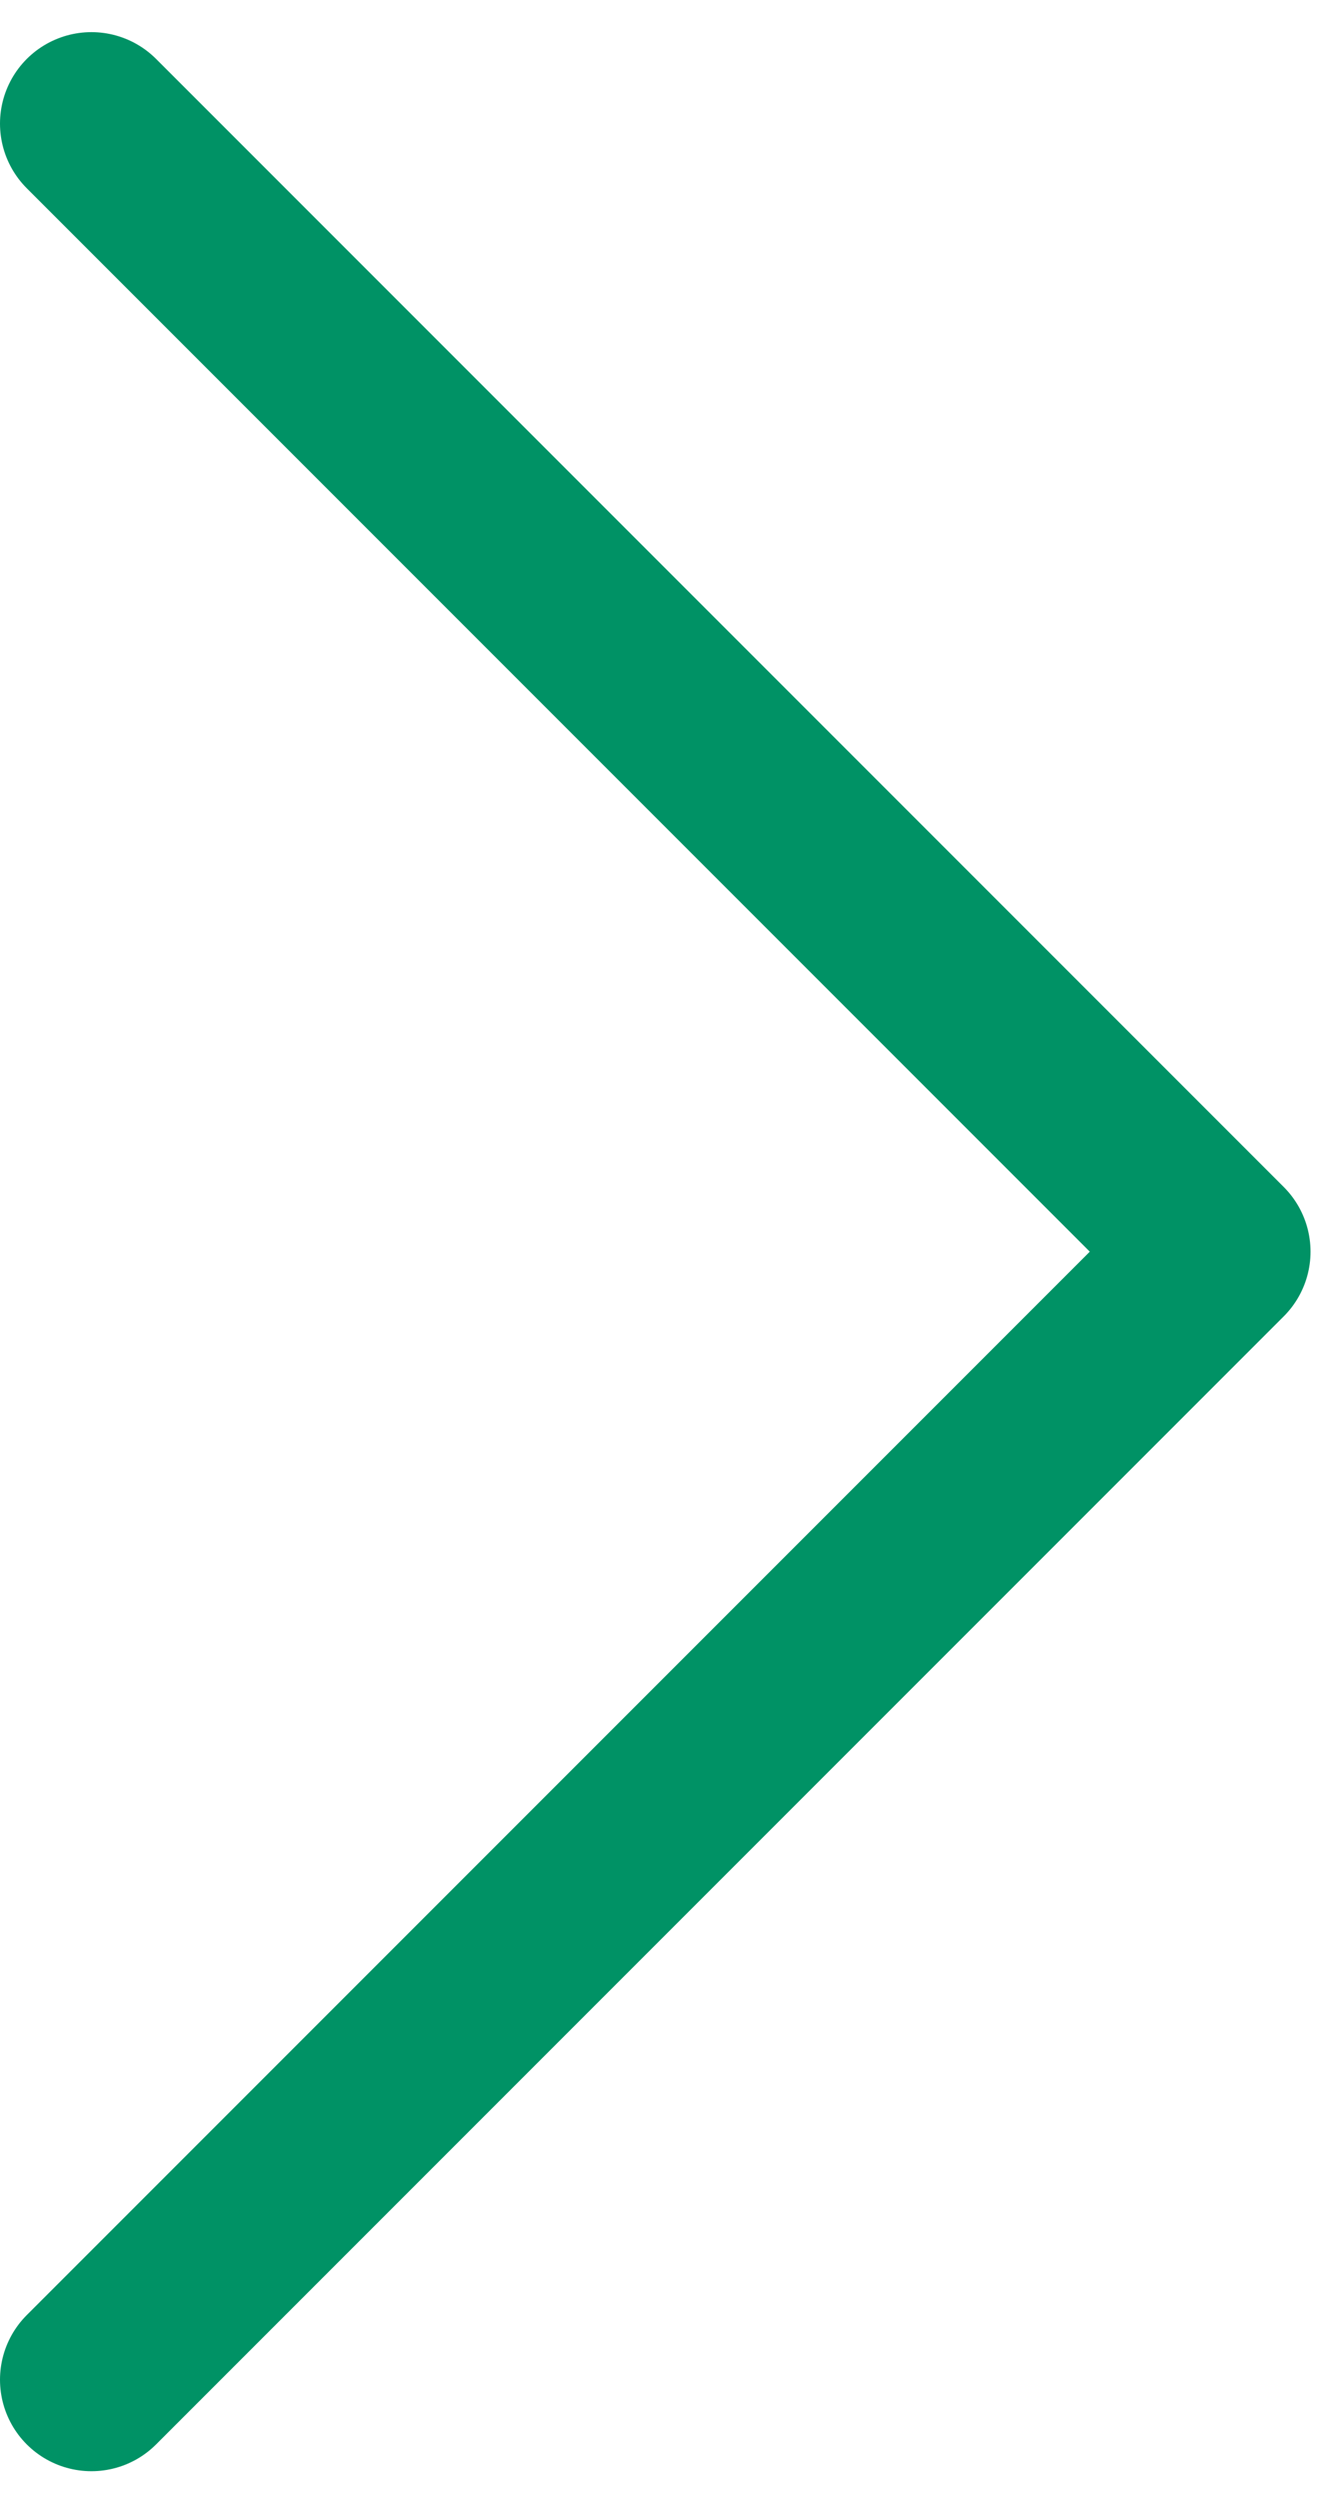 <svg width="22" height="41" viewBox="0 0 22 41" fill="none" xmlns="http://www.w3.org/2000/svg">
<path d="M1.5 2.027L20 20.527L1.5 39.027" stroke="#009265" stroke-width="3" stroke-linecap="round" stroke-linejoin="round"/>
</svg>
